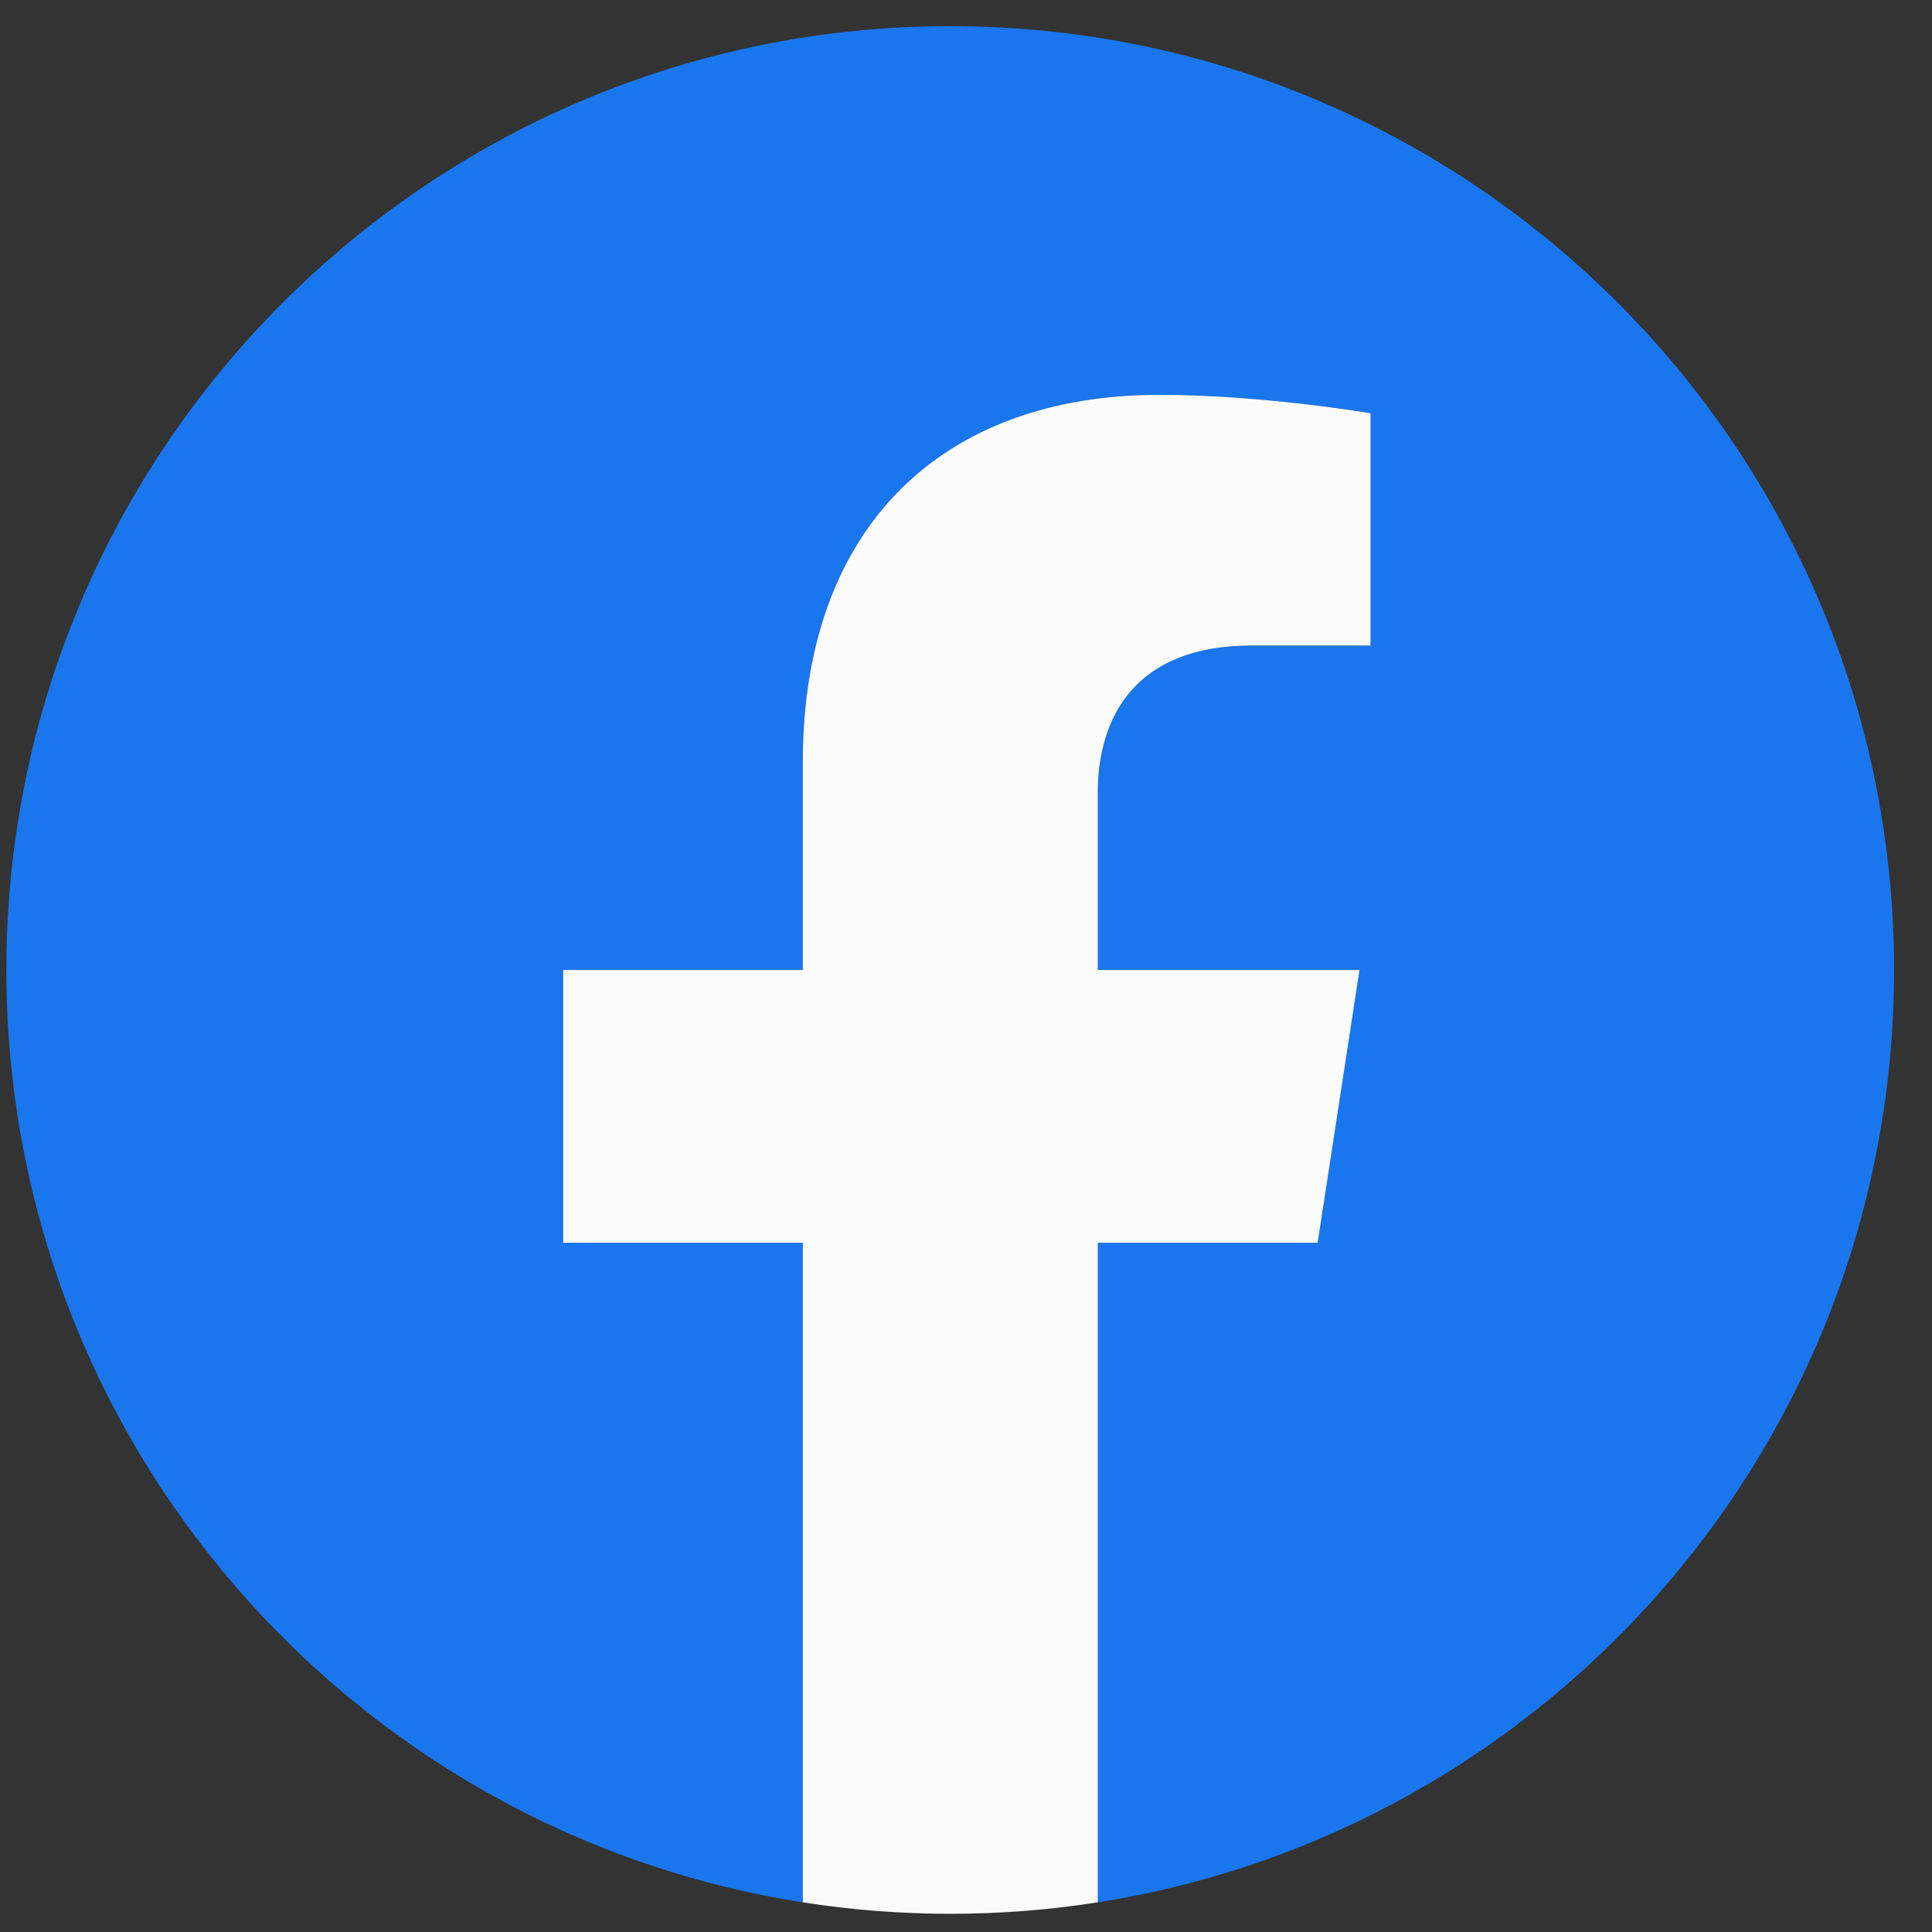 <svg width="50" height="50" viewBox="0 0 50 50" fill="none" xmlns="http://www.w3.org/2000/svg">
<rect x="0" y="0" width="50" height="50" fill="#333333" stroke="none"/>
<g opacity="0.98" clip-path="url(#clip0_1597_31681)">
<path d="M49.018 25.103C49.018 11.613 38.082 0.677 24.591 0.677C11.101 0.677 0.165 11.613 0.165 25.103C0.165 37.295 9.097 47.4 20.775 49.233V32.164H14.573V25.103H20.775V19.722C20.775 13.6 24.422 10.218 30.001 10.218C32.673 10.218 35.469 10.695 35.469 10.695V16.707H32.389C29.354 16.707 28.408 18.59 28.408 20.521V25.103H35.182L34.1 32.164H28.408V49.233C40.085 47.4 49.018 37.295 49.018 25.103Z" fill="#1877F2"/>
<path d="M34.101 32.163L35.184 25.103H28.41V20.521C28.41 18.589 29.356 16.706 32.39 16.706H35.47V10.695C35.47 10.695 32.675 10.218 30.002 10.218C24.423 10.218 20.776 13.599 20.776 19.721V25.103H14.574V32.163H20.776V49.232C22.039 49.43 23.315 49.529 24.593 49.529C25.871 49.529 27.147 49.43 28.41 49.232V32.163H34.101Z" fill="white"/>
</g>
<defs>
<clipPath id="clip0_1597_31681">
<rect width="48.853" height="48.853" fill="white" transform="translate(0.165 0.677)"/>
</clipPath>
</defs>
</svg>
